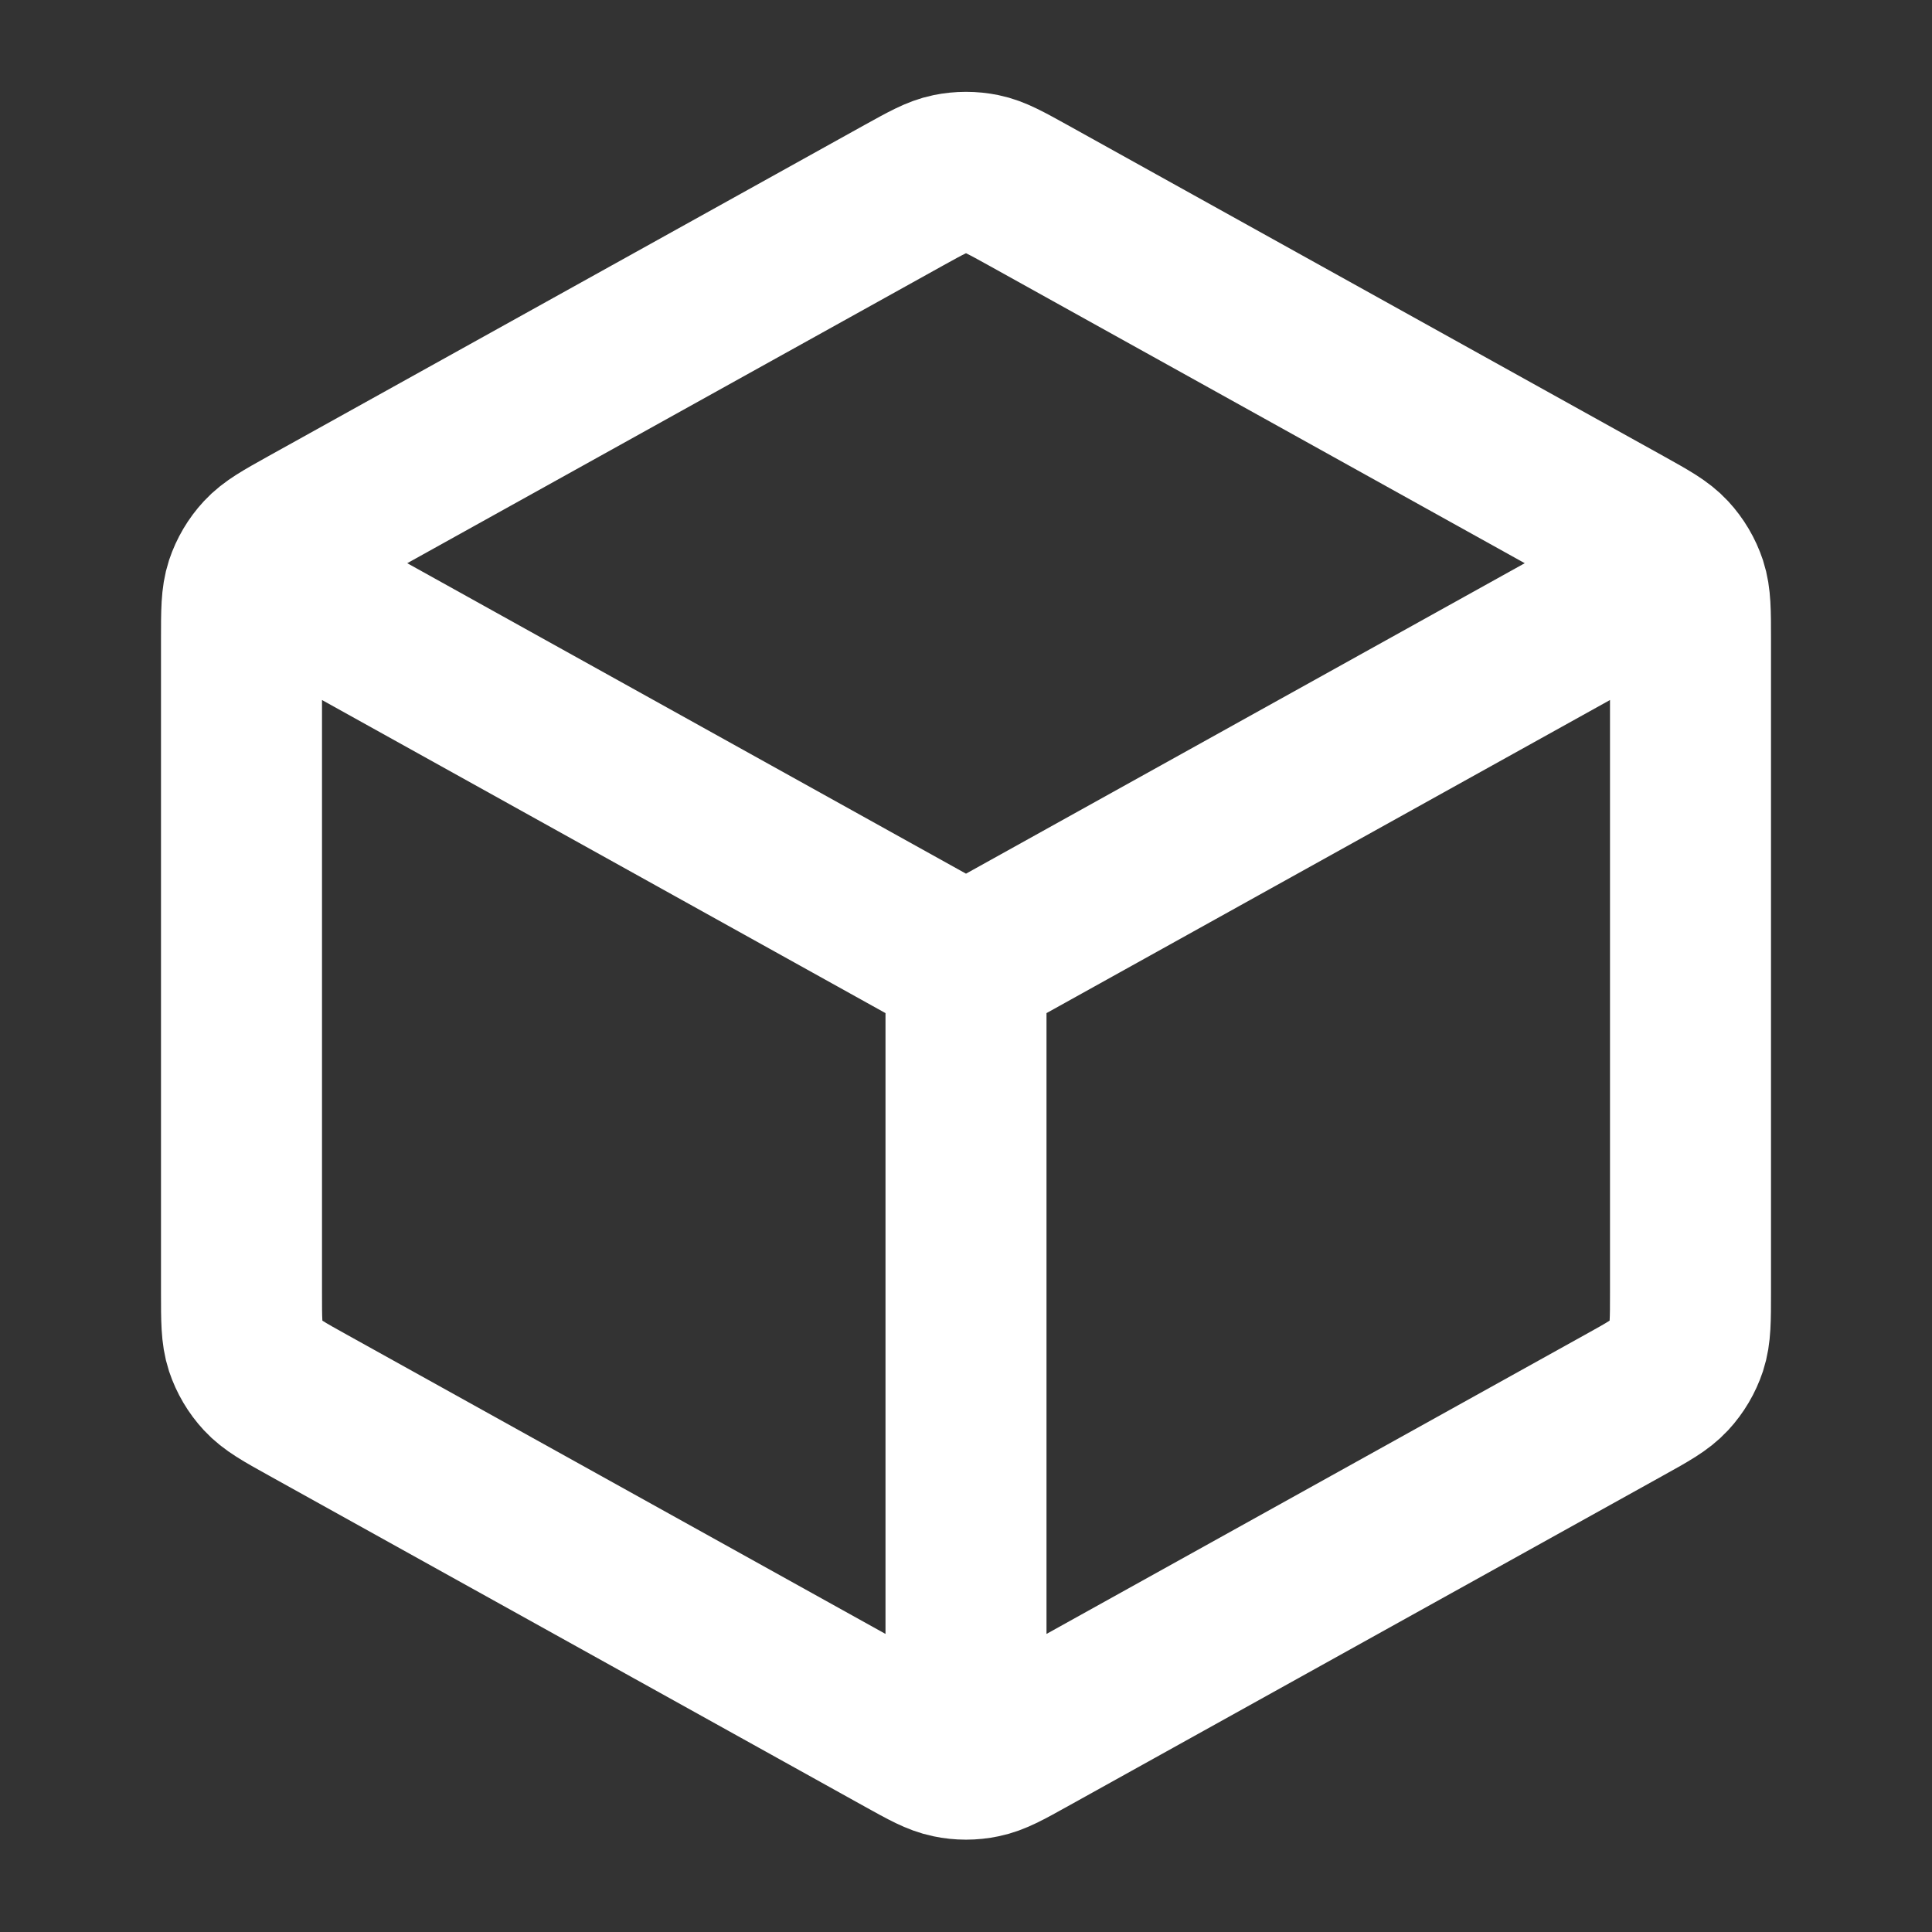 <svg width="24" height="24" viewBox="0 0 24 24" fill="none" xmlns="http://www.w3.org/2000/svg">
<rect x="0" y="0" width="24" height="24" fill="#333333" stroke="none"/>
<path d="M20.5 7.274L12 11.997M12 11.997L3.5 7.274M12 11.997L12 21.497M21 16.055V7.938C21 7.595 21 7.424 20.95 7.271C20.905 7.136 20.832 7.012 20.735 6.907C20.626 6.789 20.477 6.706 20.177 6.539L12.777 2.428C12.493 2.271 12.352 2.192 12.201 2.161C12.069 2.134 11.931 2.134 11.799 2.161C11.648 2.192 11.507 2.271 11.223 2.428L3.823 6.539C3.523 6.706 3.374 6.789 3.265 6.907C3.168 7.012 3.095 7.136 3.05 7.271C3 7.424 3 7.595 3 7.938V16.055C3 16.398 3 16.569 3.05 16.722C3.095 16.857 3.168 16.981 3.265 17.086C3.374 17.204 3.523 17.288 3.823 17.454L11.223 21.565C11.507 21.723 11.648 21.801 11.799 21.832C11.931 21.86 12.069 21.86 12.201 21.832C12.352 21.801 12.493 21.723 12.777 21.565L20.177 17.454C20.477 17.288 20.626 17.204 20.735 17.086C20.832 16.981 20.905 16.857 20.95 16.722C21 16.569 21 16.398 21 16.055Z" stroke="white" stroke-width="2" stroke-linecap="round" stroke-linejoin="round"/>
</svg>
